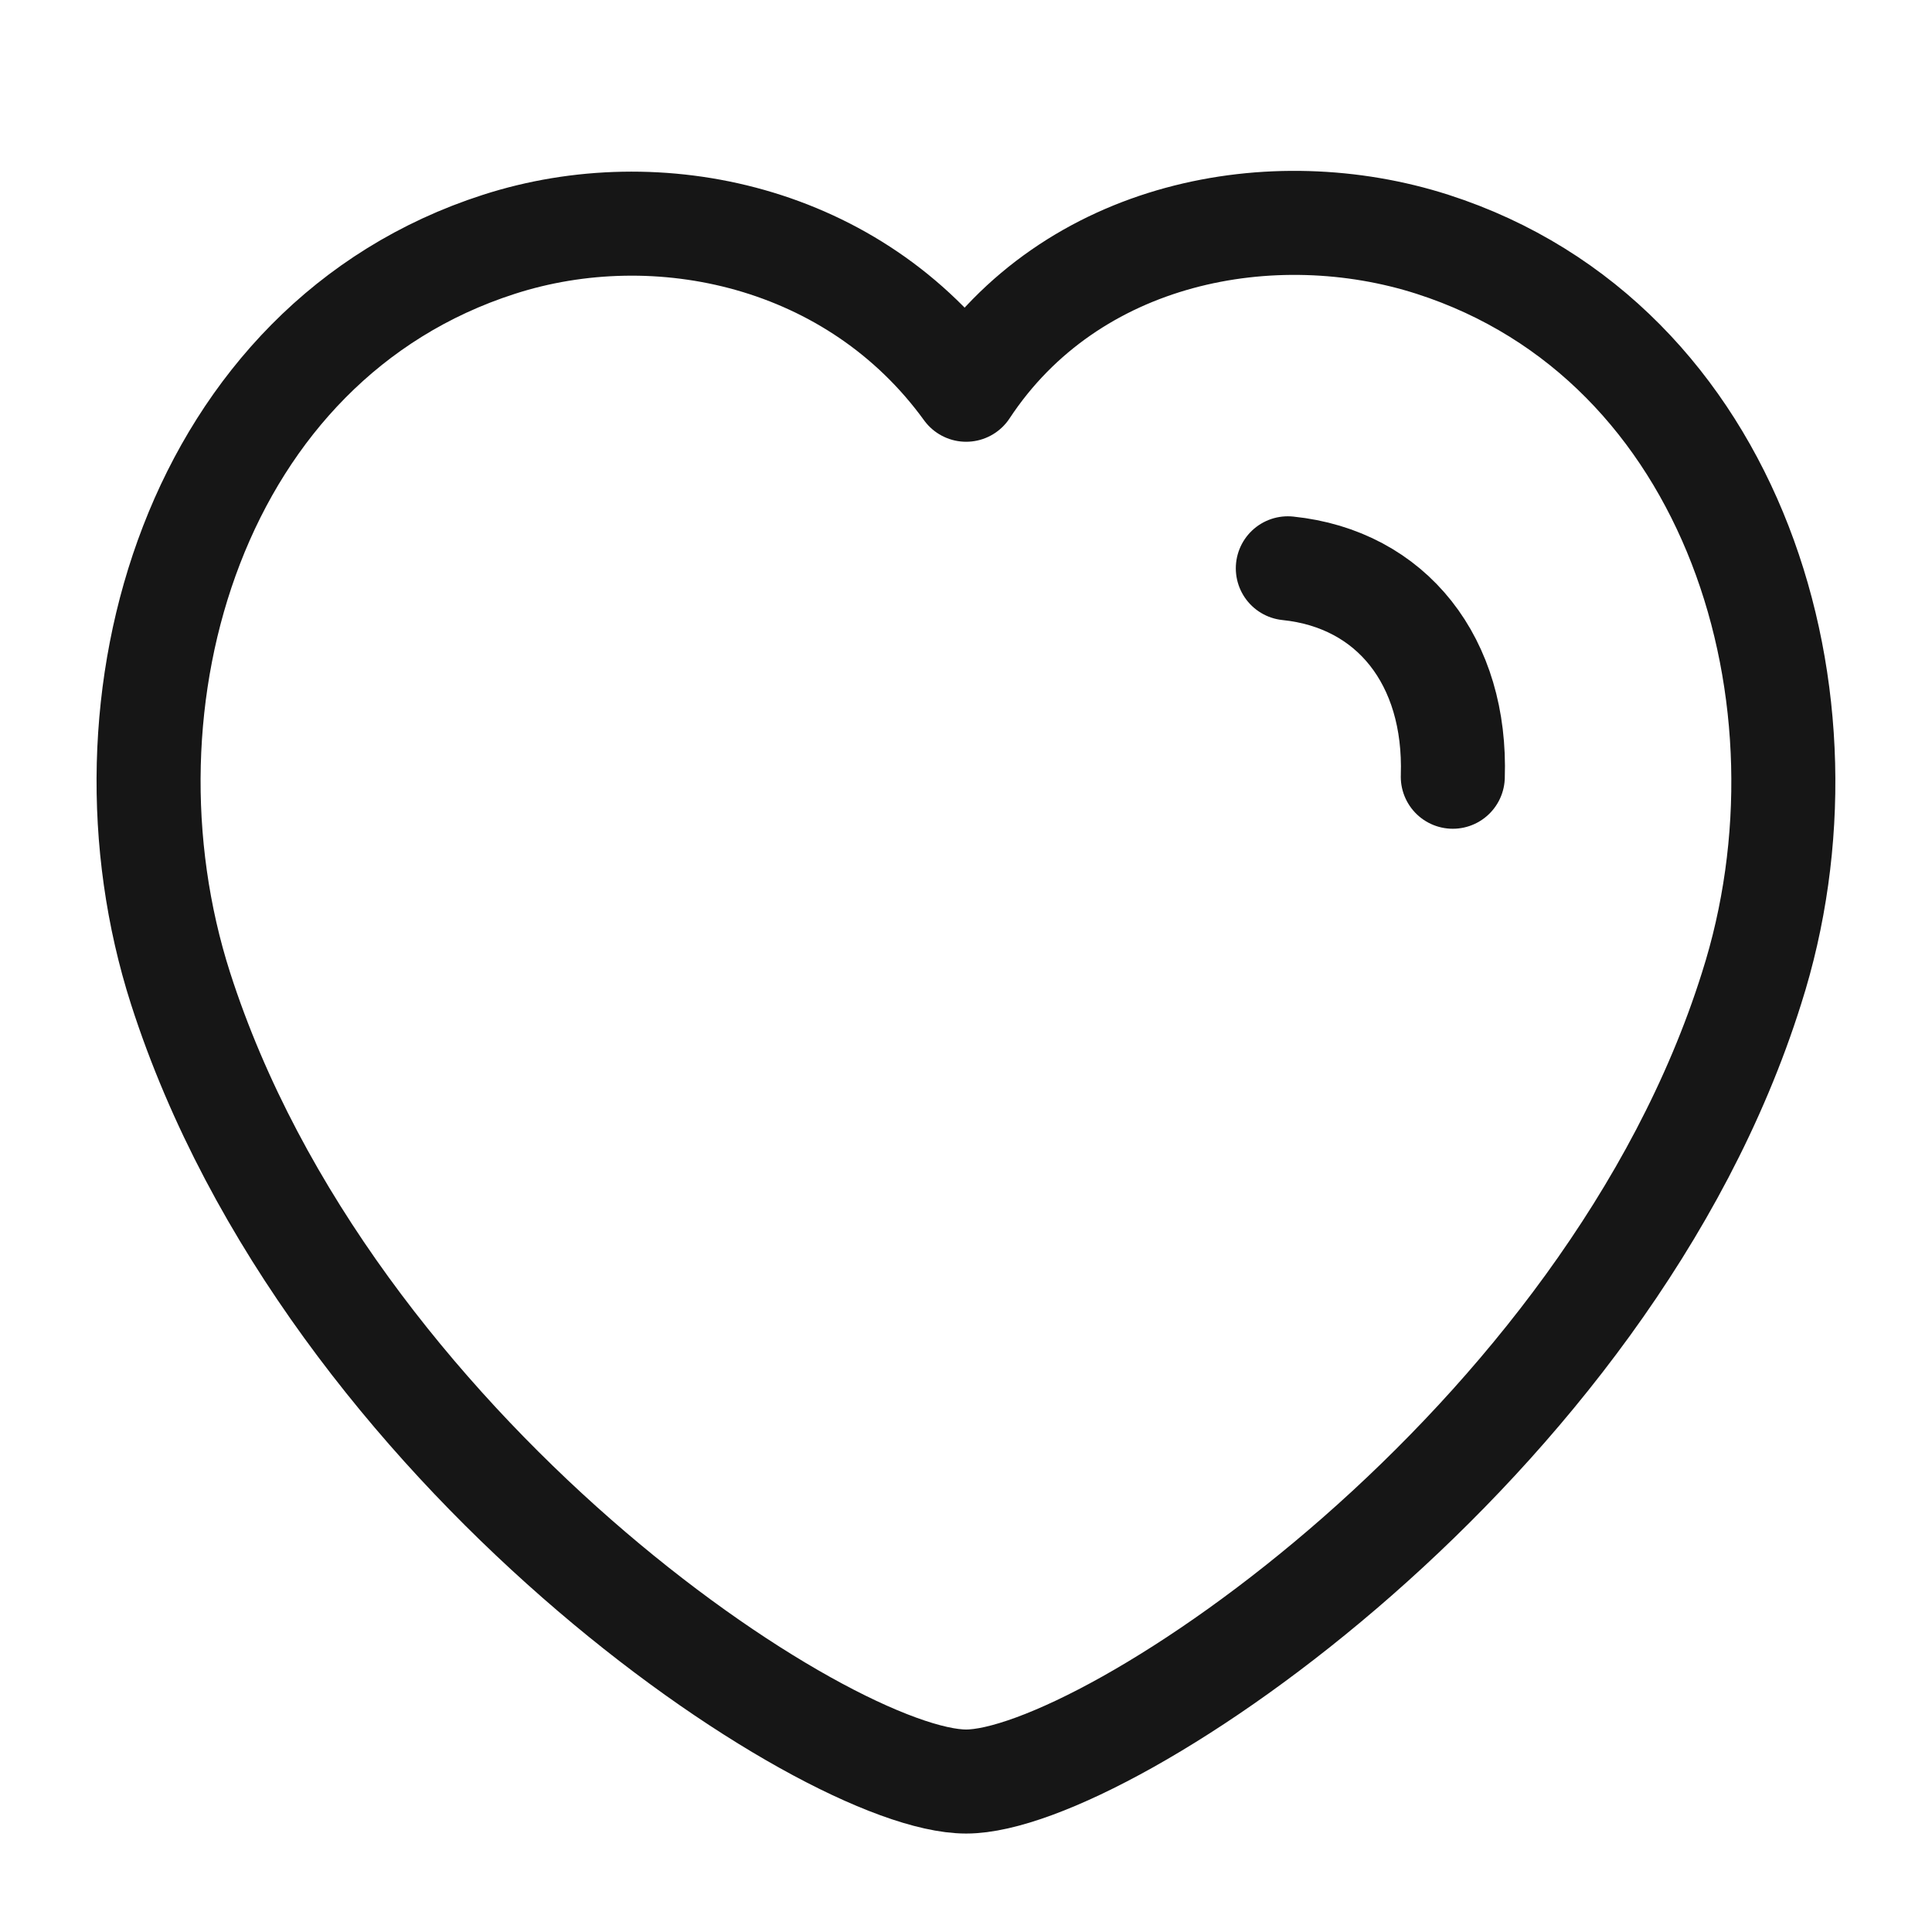 <svg xmlns="http://www.w3.org/2000/svg" width="26" height="26" fill="none" stroke="#161616" stroke-width="1.4" stroke-linejoin="round" xmlns:v="https://vecta.io/nano"><path d="M2.43 13.302c-1.243-3.88.211-8.703 4.284-10.014 2.142-.691 4.786-.115 6.288 1.957 1.416-2.148 4.137-2.644 6.277-1.957 4.072 1.311 5.533 6.134 4.292 10.014-1.934 6.149-8.682 10.673-10.569 10.673S4.429 19.524 2.43 13.302z"/><path d="M17.331 7.648c1.398.144 2.272 1.252 2.22 2.805" stroke-linecap="round"/></svg>